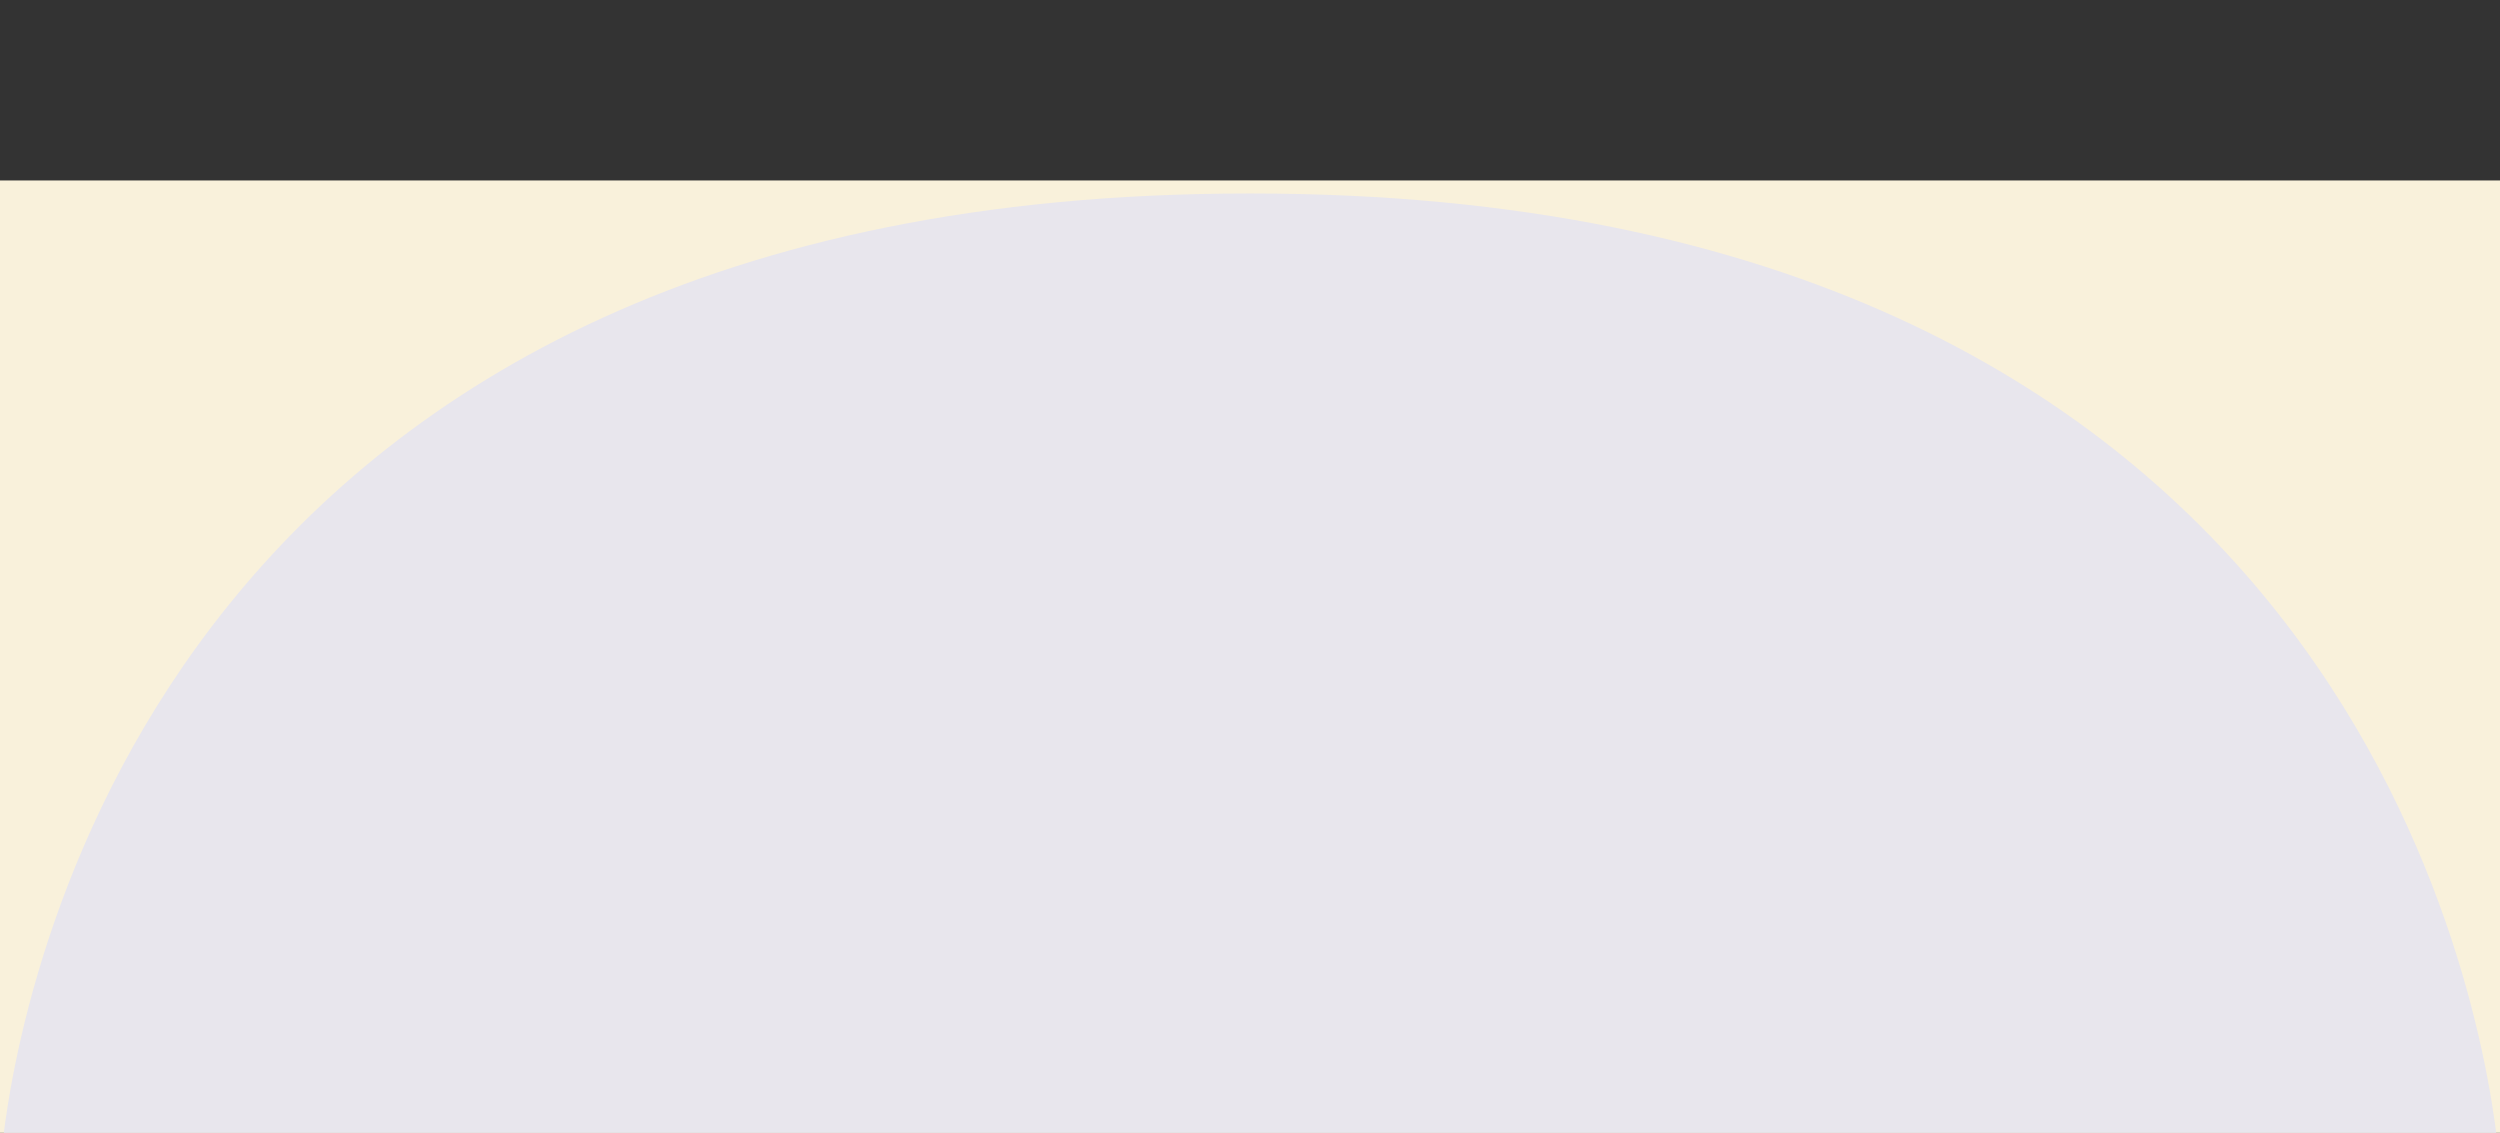 <?xml version="1.0" encoding="UTF-8"?>
<svg xmlns="http://www.w3.org/2000/svg" xmlns:xlink="http://www.w3.org/1999/xlink" version="1.1" id="Calque_1" x="0px" y="0px" viewBox="0 0 1920 870" style="" width="1920px" height="870px" xml:space="preserve" class="">
<rect x="0" y="0" width="1920" height="870" fill="#333333" stroke="none"/>
<style type="text/css">
	.st0{fill:#F9F1DB;}
	.st1{opacity:0.5;}
	.st2{fill:none;stroke:#FFFFFF;stroke-width:33.904;stroke-linecap:round;stroke-linejoin:round;stroke-miterlimit:10;}
	.st3{fill:#E8E6ED;}
</style>
<path class="st0 fMOxyuru_0" width="1920" height="738.6" d="M0 138.6 L1920 138.6 L1920 877.2 L0 877.2 Z"></path>
<g id="Calque_2_00000176033836932686623130000018201584003553878690_" class="st1">
	<path class="st2 fMOxyuru_1" d="M688.3,200.4c-302.9-301-458.4,40.8-458.4,40.8s-33.5,75.1-77.6,20.3c-31.7-39.3-49.8-89-62.5-98.5   c-2.2-1.6-5.2-0.7-6.3,1.8C19.4,329.3-26.2,322.1-26.2,322.1C-85.5,296.7-129,123.9-142.3,71.6c-0.9-3.6-6.1-3.1-6.5,0.5   c-21.1,184.5-51.1,279-58,290.8c-0.7,1.3-2.4,1.8-3.5,0.8C-339.8,244.4-403.6,21.1-403.6,21.1"></path>
</g>
<path class="st3 fMOxyuru_2" d="M1917.8,875.8c-15.3-129.5-130.3-727.2-956.7-727.2c-0.4,0-0.7,0-1.1,0c-0.4,0-0.7,0-1.1,0  c-826.4,0-941.4,597.7-956.7,727.2H1917.8z"></path>
<style data-made-with="vivus-instant">.fMOxyuru_0{stroke-dasharray:5318 5320;stroke-dashoffset:5319;animation:fMOxyuru_draw 1000ms ease-in-out 0ms forwards;}.fMOxyuru_1{stroke-dasharray:1981 1983;stroke-dashoffset:1982;animation:fMOxyuru_draw 1000ms ease-in-out 4500ms forwards;}.fMOxyuru_2{stroke-dasharray:4571 4573;stroke-dashoffset:4572;animation:fMOxyuru_draw 1000ms ease-in-out 9000ms forwards;}@keyframes fMOxyuru_draw{100%{stroke-dashoffset:0;}}@keyframes fMOxyuru_fade{0%{stroke-opacity:1;}99.27%{stroke-opacity:1;}100%{stroke-opacity:0;}}</style></svg>
